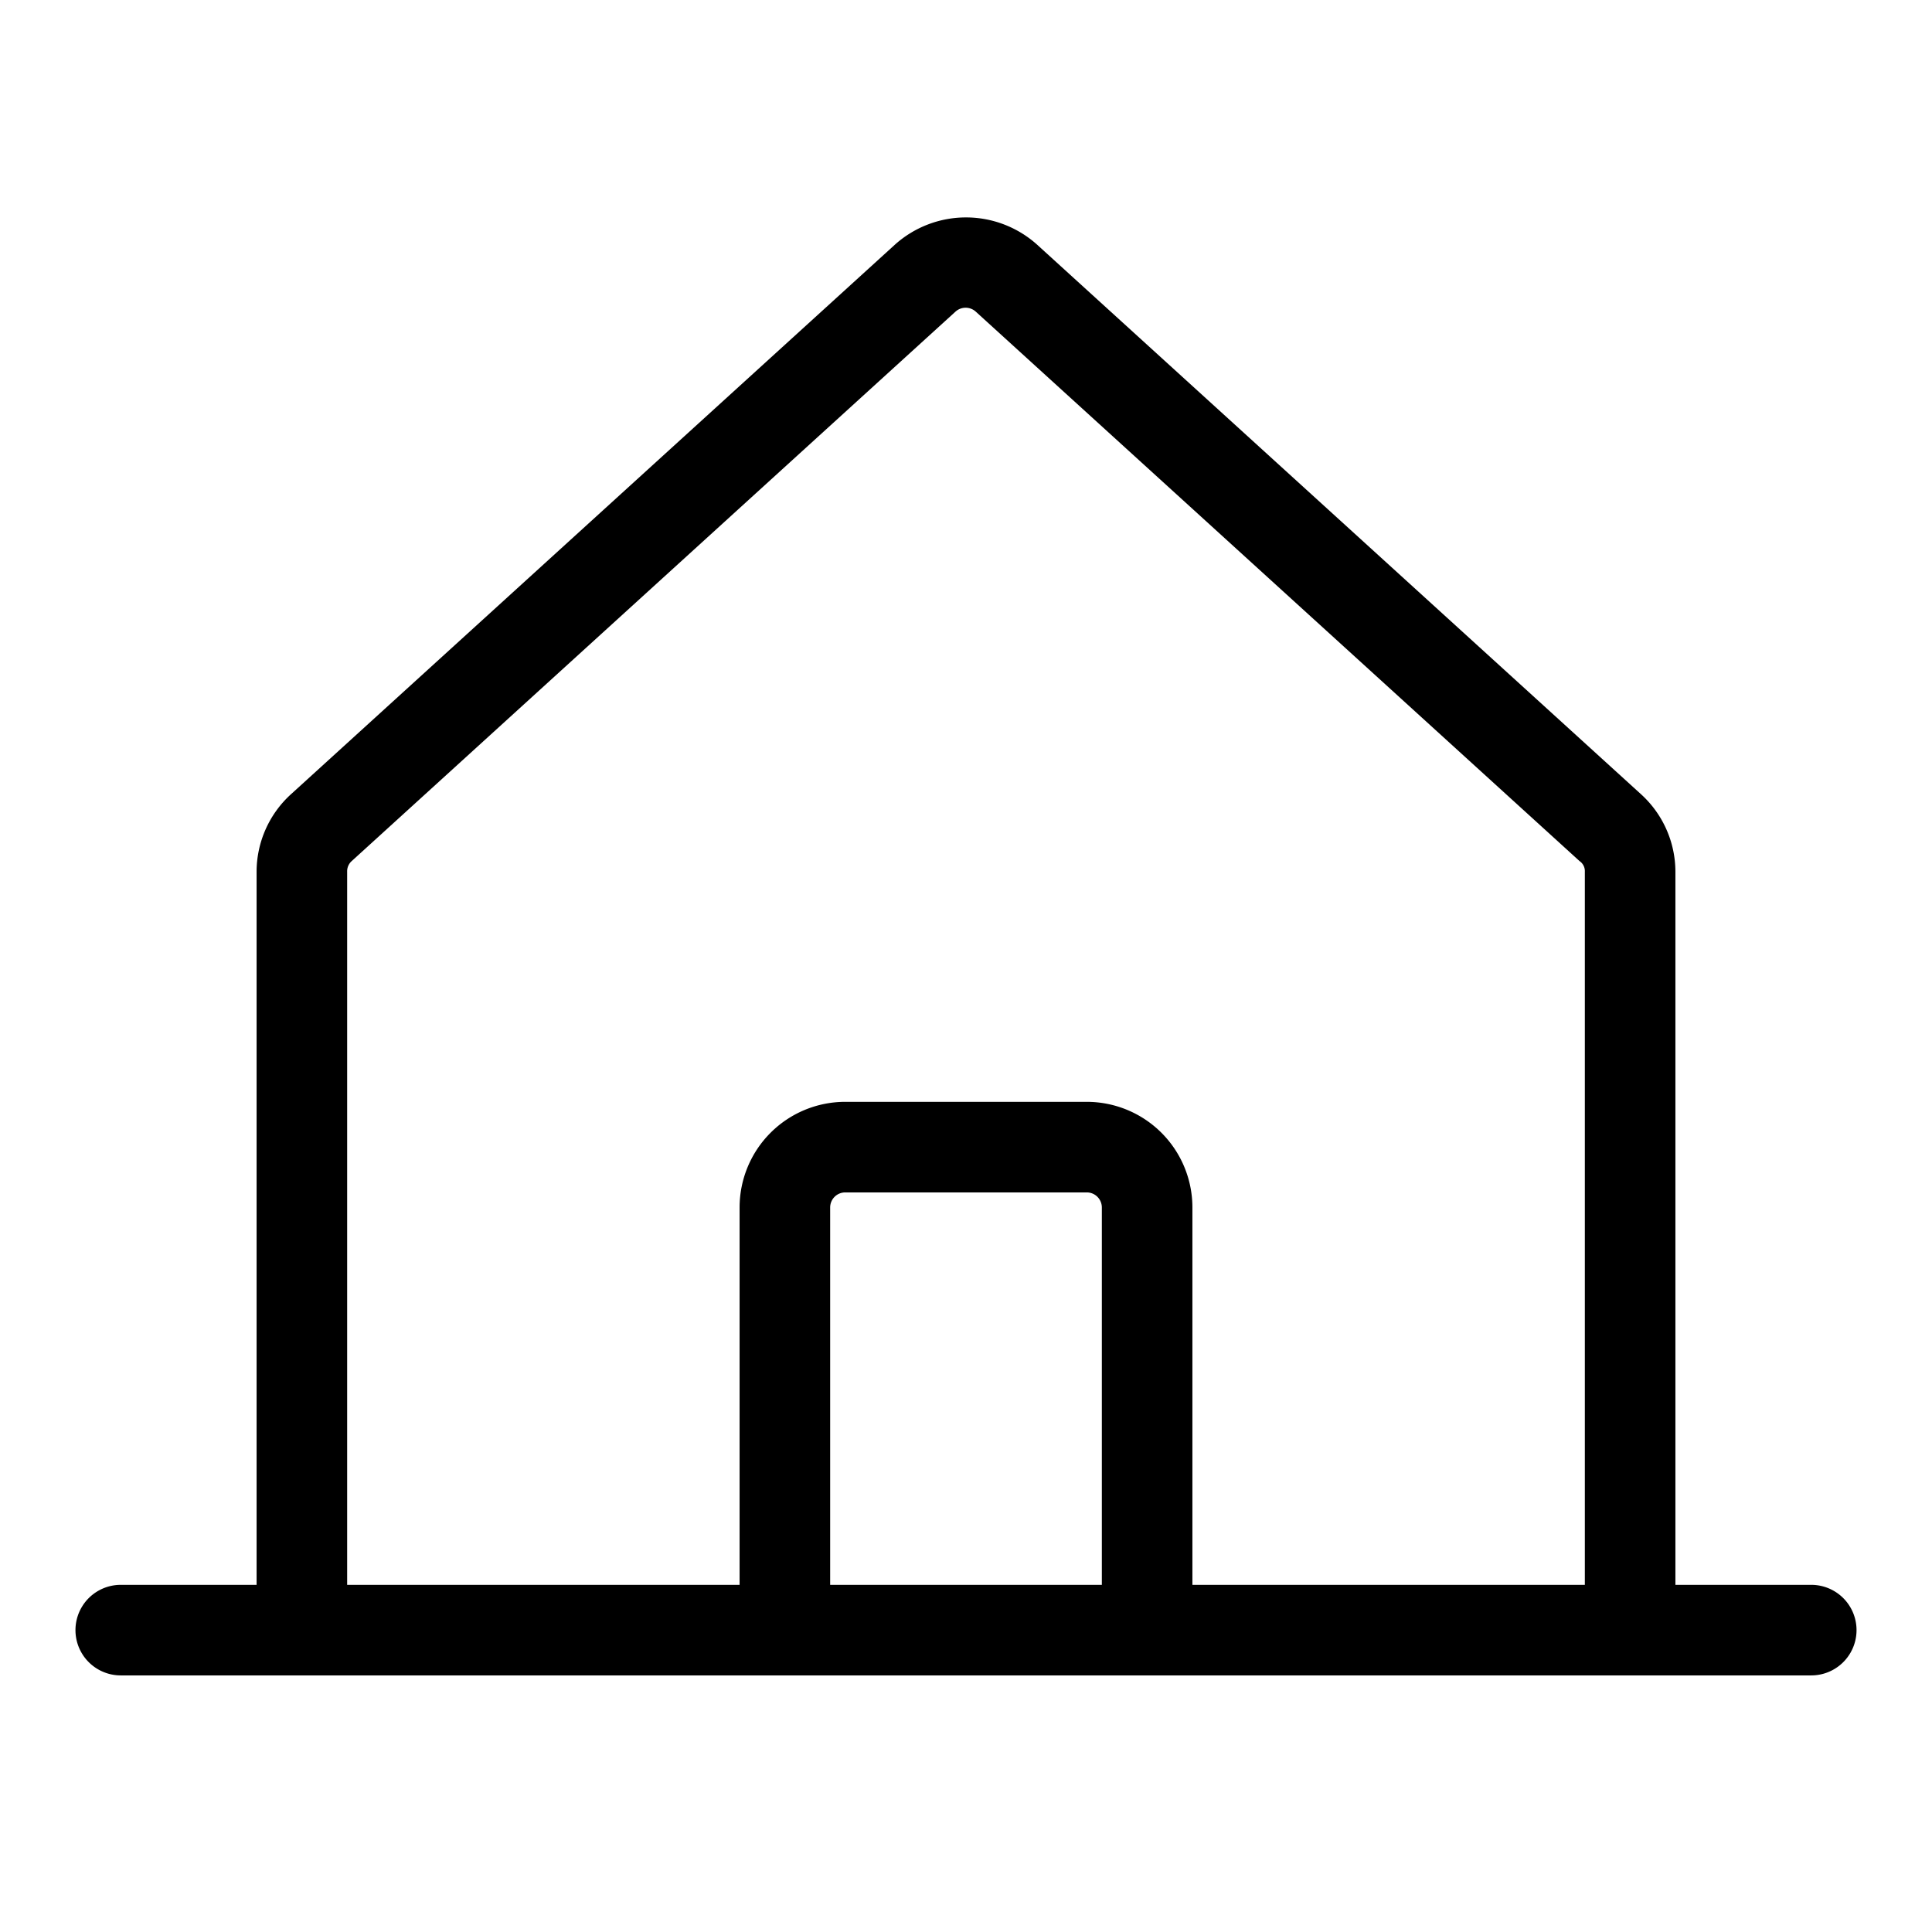 <svg xmlns="http://www.w3.org/2000/svg" viewBox="0 0 256 256" fill="currentColor"><path d="M240,210H222V115.5a13.9,13.9,0,0,0-4.6-10.3l-80-72.8a14.1,14.1,0,0,0-18.8,0l-80,72.8A13.9,13.9,0,0,0,34,115.5V210H16a6,6,0,0,0,0,12H240a6,6,0,0,0,0-12ZM46,115.5a1.8,1.8,0,0,1,.6-1.4l80-72.8a2,2,0,0,1,2.7,0l80,72.8a1.6,1.6,0,0,1,.7,1.4V210H158V160a14,14,0,0,0-14-14H112a14,14,0,0,0-14,14v50H46ZM146,210H110V160a2,2,0,0,1,2-2h32a2,2,0,0,1,2,2Z"/></svg>